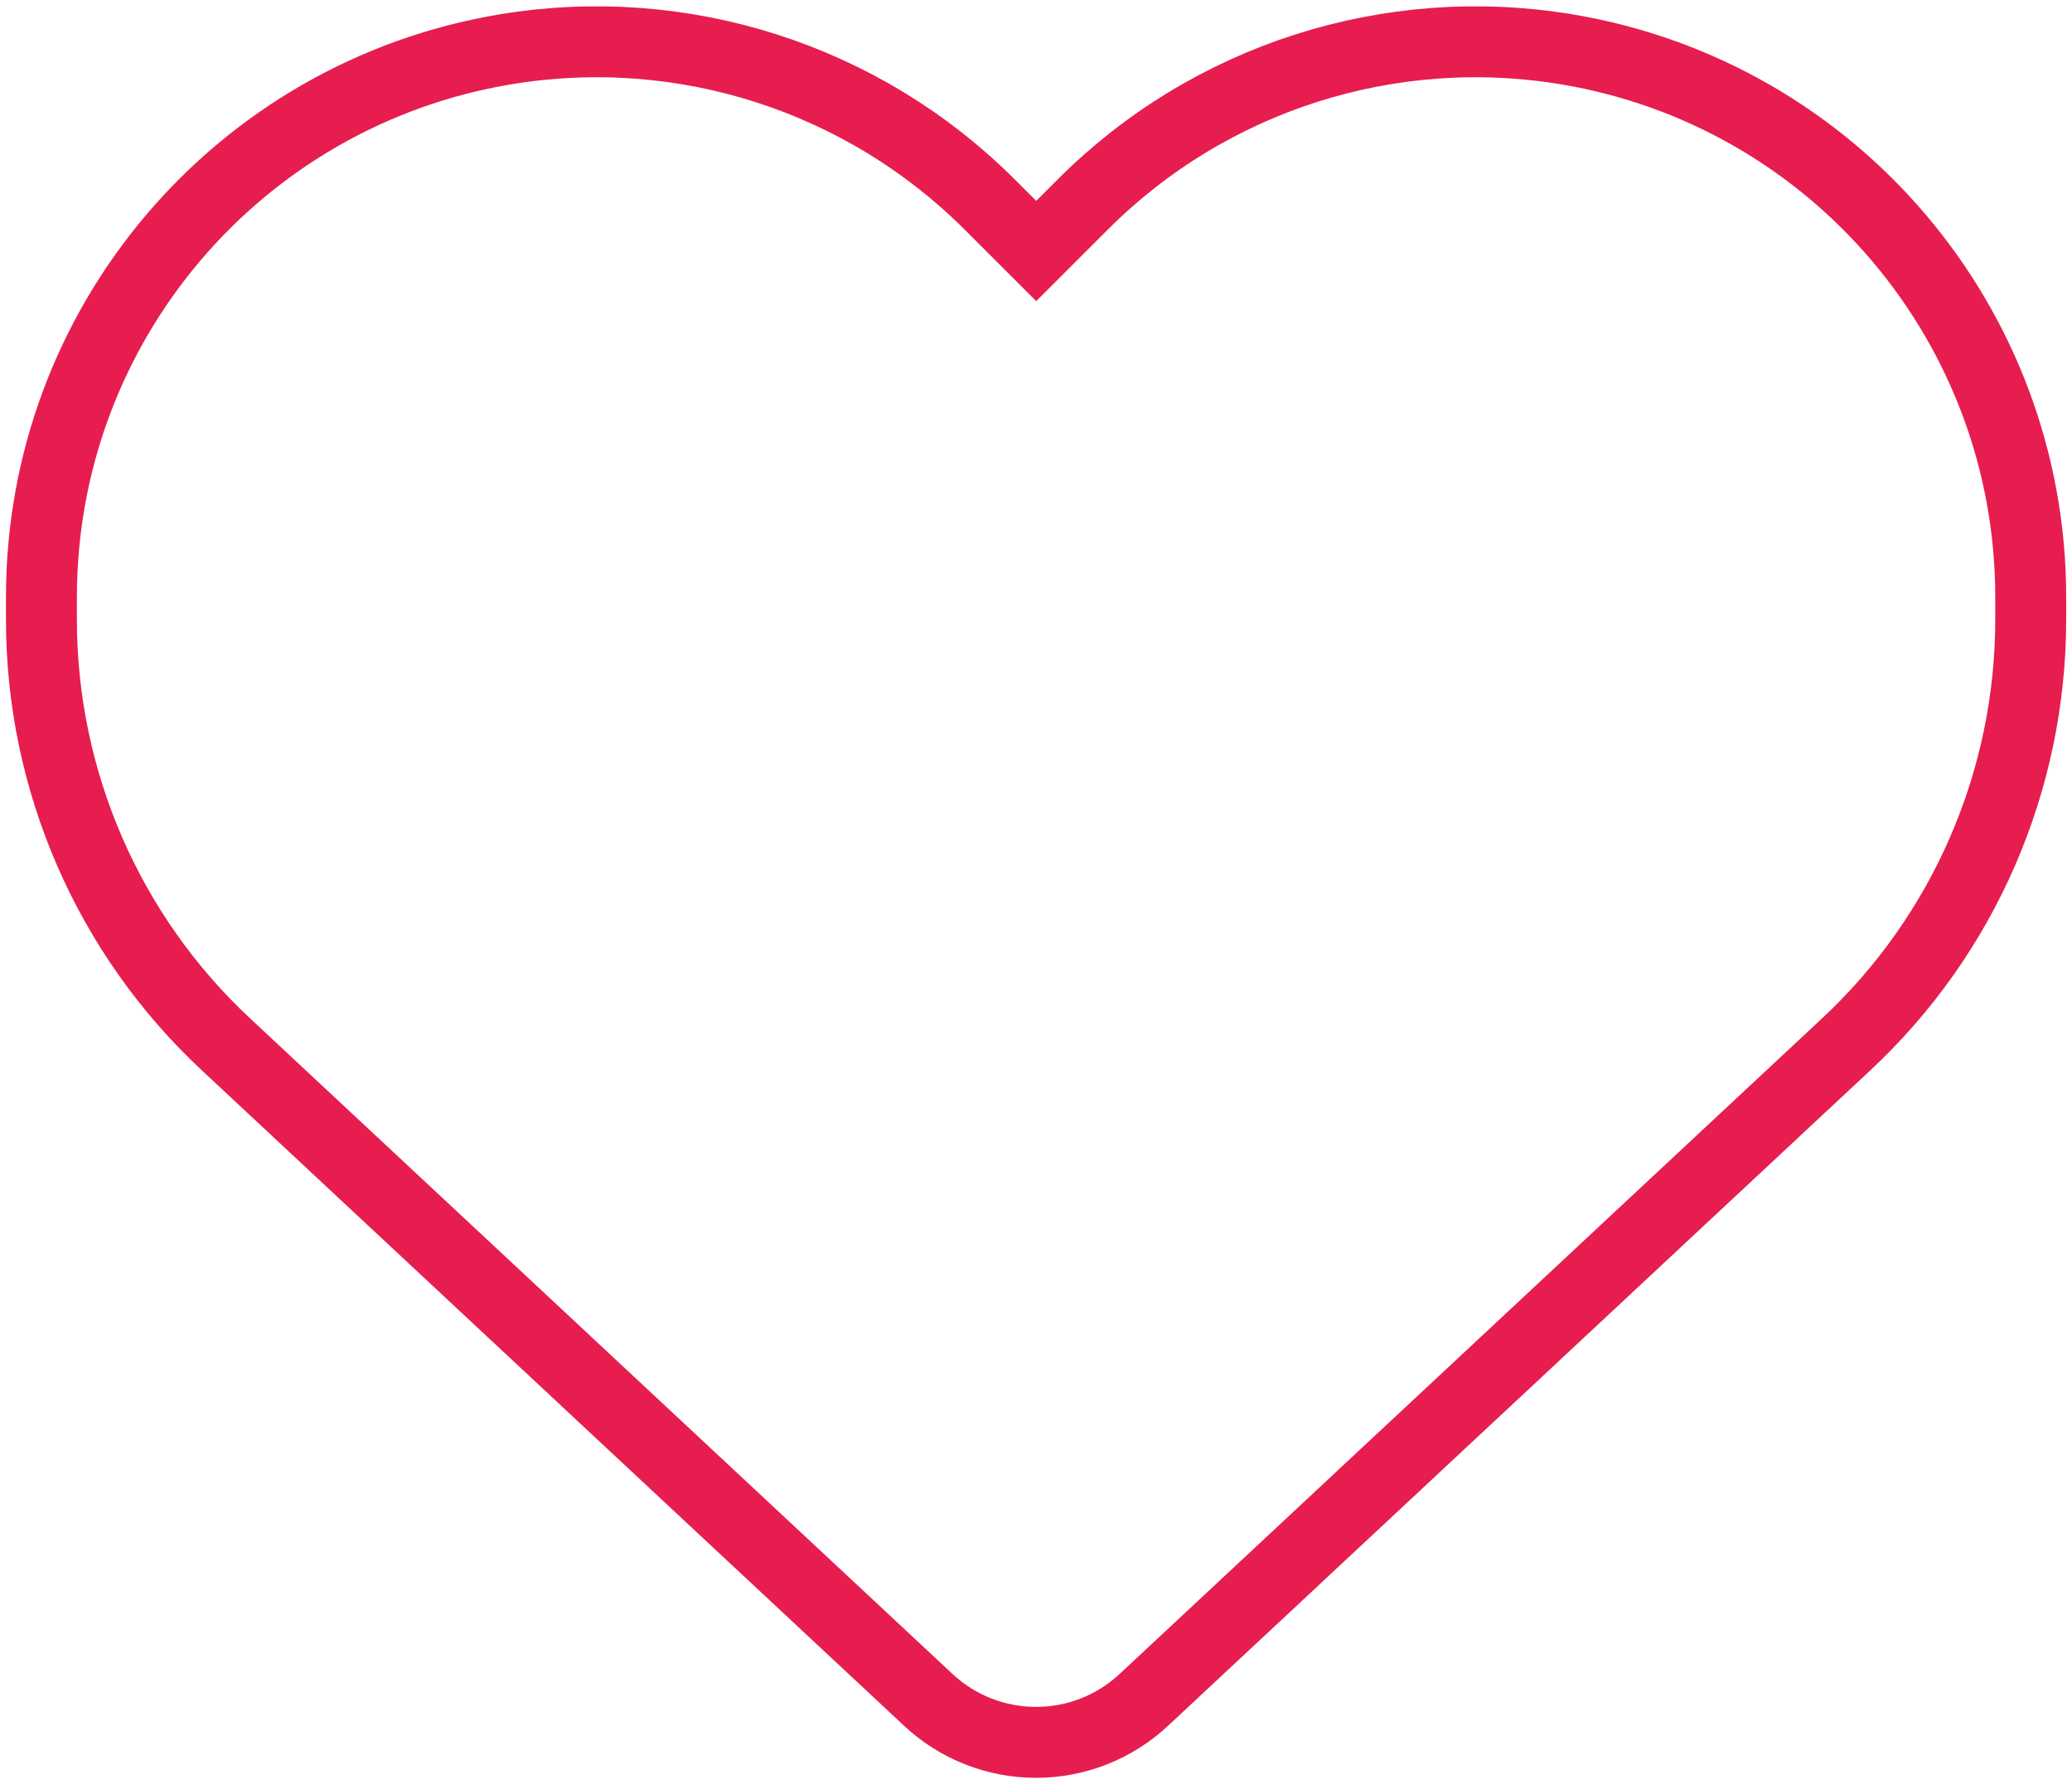 <?xml version="1.0" encoding="utf-8"?>
<!-- Generator: Adobe Illustrator 26.5.0, SVG Export Plug-In . SVG Version: 6.00 Build 0)  -->
<svg version="1.1" id="レイヤー_1" xmlns="http://www.w3.org/2000/svg" xmlns:xlink="http://www.w3.org/1999/xlink" x="0px"
	 y="0px" viewBox="0 0 146.07 125.81" style="enable-background:new 0 0 146.07 125.81;" xml:space="preserve">
<style type="text/css">
	.st0{fill:none;stroke:#E61D4E;stroke-width:5;stroke-miterlimit:10;}
</style>
<path class="st0" d="M15.96,73.67l49.49,46.2c2.05,1.92,4.77,2.99,7.59,2.99s5.53-1.07,7.59-2.99l49.49-46.2
	c8.33-7.75,13.04-18.62,13.04-29.99V42.1c0-19.14-13.83-35.47-32.7-38.62c-12.49-2.08-25.2,2-34.12,10.93l-3.29,3.29l-3.29-3.29
	C60.82,5.48,48.11,1.4,35.62,3.48C16.75,6.63,2.92,22.95,2.92,42.1v1.59C2.92,55.05,7.63,65.92,15.96,73.67L15.96,73.67z"/>
</svg>
